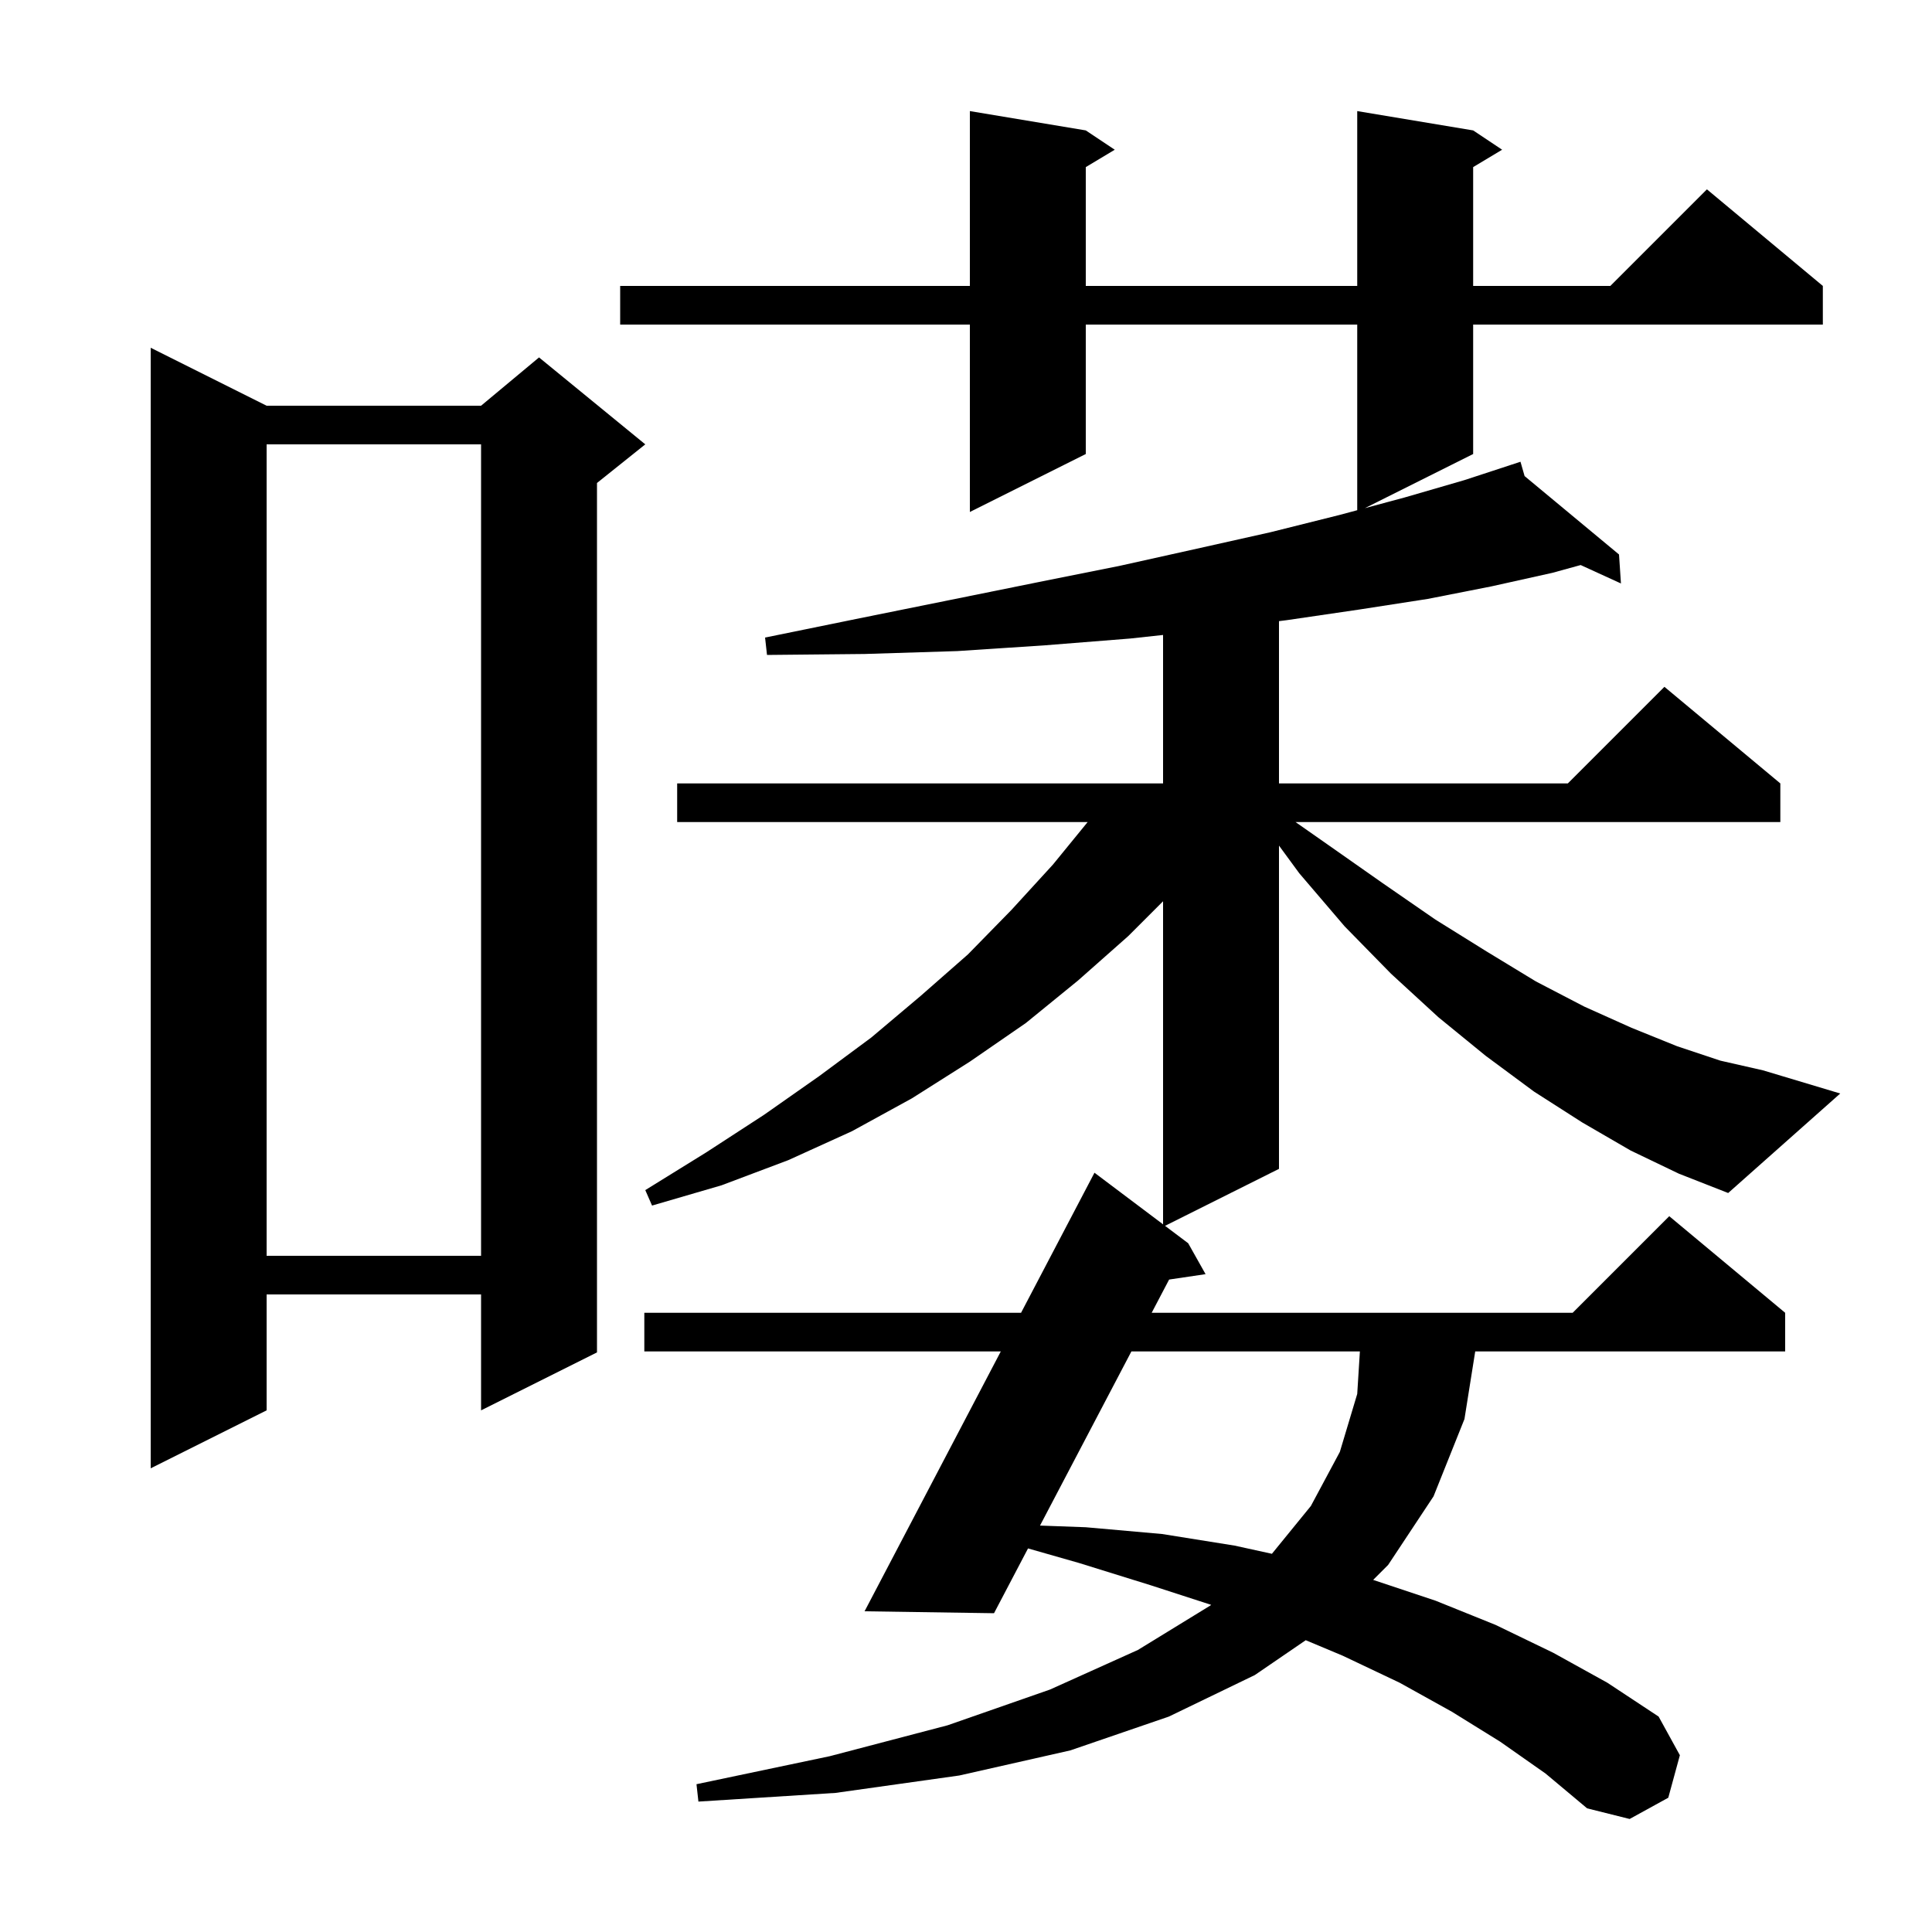 <svg xmlns="http://www.w3.org/2000/svg" xmlns:xlink="http://www.w3.org/1999/xlink" version="1.1" baseProfile="full" viewBox="0 0 200 200" width="200" height="200"><g fill="currentColor"><path d="M 117.122 139.9 L 107.662 157.927 L 112.4 158.1 L 120.3 158.8 L 127.8 160.0 L 131.668 160.848 L 135.7 155.9 L 138.7 150.3 L 140.5 144.3 L 140.775 139.9 Z M 27.6 42.0 L 49.8 42.0 L 55.8 37.0 L 66.8 46.0 L 61.8 50.0 L 61.8 140.0 L 49.8 146.0 L 49.8 134.0 L 27.6 134.0 L 27.6 146.0 L 15.6 152.0 L 15.6 36.0 Z M 27.6 46.0 L 27.6 130.0 L 49.8 130.0 L 49.8 46.0 Z M 168.8 119.1 L 163.8 116.2 L 158.8 113.0 L 153.8 109.3 L 148.9 105.3 L 144.0 100.8 L 139.2 95.9 L 134.5 90.4 L 132.4 87.536 L 132.4 121.0 L 120.605 126.898 L 123.0 128.7 L 124.8 131.9 L 121.027 132.459 L 119.221 135.9 L 162.8 135.9 L 172.8 125.9 L 184.8 135.9 L 184.8 139.9 L 152.714 139.9 L 151.6 146.9 L 148.4 154.9 L 143.7 162.0 L 142.15 163.55 L 148.6 165.7 L 154.8 168.2 L 160.8 171.1 L 166.4 174.2 L 171.7 177.7 L 173.9 181.7 L 172.7 186.1 L 168.7 188.3 L 164.3 187.2 L 160.0 183.6 L 155.3 180.3 L 150.3 177.2 L 144.9 174.2 L 139.0 171.4 L 135.17 169.794 L 129.9 173.4 L 121.0 177.7 L 110.8 181.2 L 99.3 183.8 L 86.5 185.6 L 72.3 186.5 L 72.1 184.7 L 85.9 181.8 L 98.1 178.6 L 108.7 174.9 L 117.8 170.8 L 125.3 166.2 L 125.38 166.134 L 119.1 164.1 L 111.7 161.8 L 106.421 160.292 L 102.9 167.0 L 89.5 166.8 L 103.602 139.9 L 66.7 139.9 L 66.7 135.9 L 105.699 135.9 L 113.3 121.4 L 120.4 126.743 L 120.4 93.3 L 116.8 96.9 L 111.6 101.5 L 106.2 105.9 L 100.4 109.9 L 94.4 113.7 L 88.2 117.1 L 81.6 120.1 L 74.7 122.7 L 67.5 124.8 L 66.8 123.2 L 73.1 119.3 L 79.1 115.4 L 84.8 111.4 L 90.2 107.4 L 95.3 103.1 L 100.2 98.8 L 104.7 94.2 L 109.0 89.5 L 112.592 85.1 L 70.1 85.1 L 70.1 81.1 L 120.4 81.1 L 120.4 65.731 L 117.0 66.1 L 108.2 66.8 L 99.1 67.4 L 89.5 67.7 L 79.4 67.8 L 79.2 66.0 L 89.0 64.0 L 98.4 62.1 L 107.3 60.3 L 115.8 58.6 L 123.9 56.8 L 131.5 55.1 L 138.7 53.3 L 140.5 52.816 L 140.5 33.6 L 112.4 33.6 L 112.4 47.0 L 100.4 53.0 L 100.4 33.6 L 64.2 33.6 L 64.2 29.6 L 100.4 29.6 L 100.4 11.5 L 112.4 13.5 L 115.4 15.5 L 112.4 17.3 L 112.4 29.6 L 140.5 29.6 L 140.5 11.5 L 152.5 13.5 L 155.5 15.5 L 152.5 17.3 L 152.5 29.6 L 166.7 29.6 L 176.7 19.6 L 188.7 29.6 L 188.7 33.6 L 152.5 33.6 L 152.5 47.0 L 141.294 52.603 L 145.4 51.5 L 151.6 49.7 L 156.409 48.125 L 156.4 48.1 L 156.424 48.12 L 157.4 47.8 L 157.826 49.284 L 167.6 57.4 L 167.8 60.4 L 163.629 58.493 L 160.7 59.3 L 154.4 60.7 L 147.8 62.0 L 140.7 63.1 L 133.2 64.2 L 132.4 64.301 L 132.4 81.1 L 162.3 81.1 L 172.3 71.1 L 184.3 81.1 L 184.3 85.1 L 134.114 85.1 L 137.4 87.4 L 143.1 91.4 L 148.6 95.2 L 153.9 98.5 L 159.0 101.6 L 164.0 104.2 L 168.9 106.4 L 173.6 108.3 L 178.1 109.8 L 182.5 110.8 L 190.5 113.2 L 178.9 123.5 L 173.8 121.5 Z "/></g></svg>